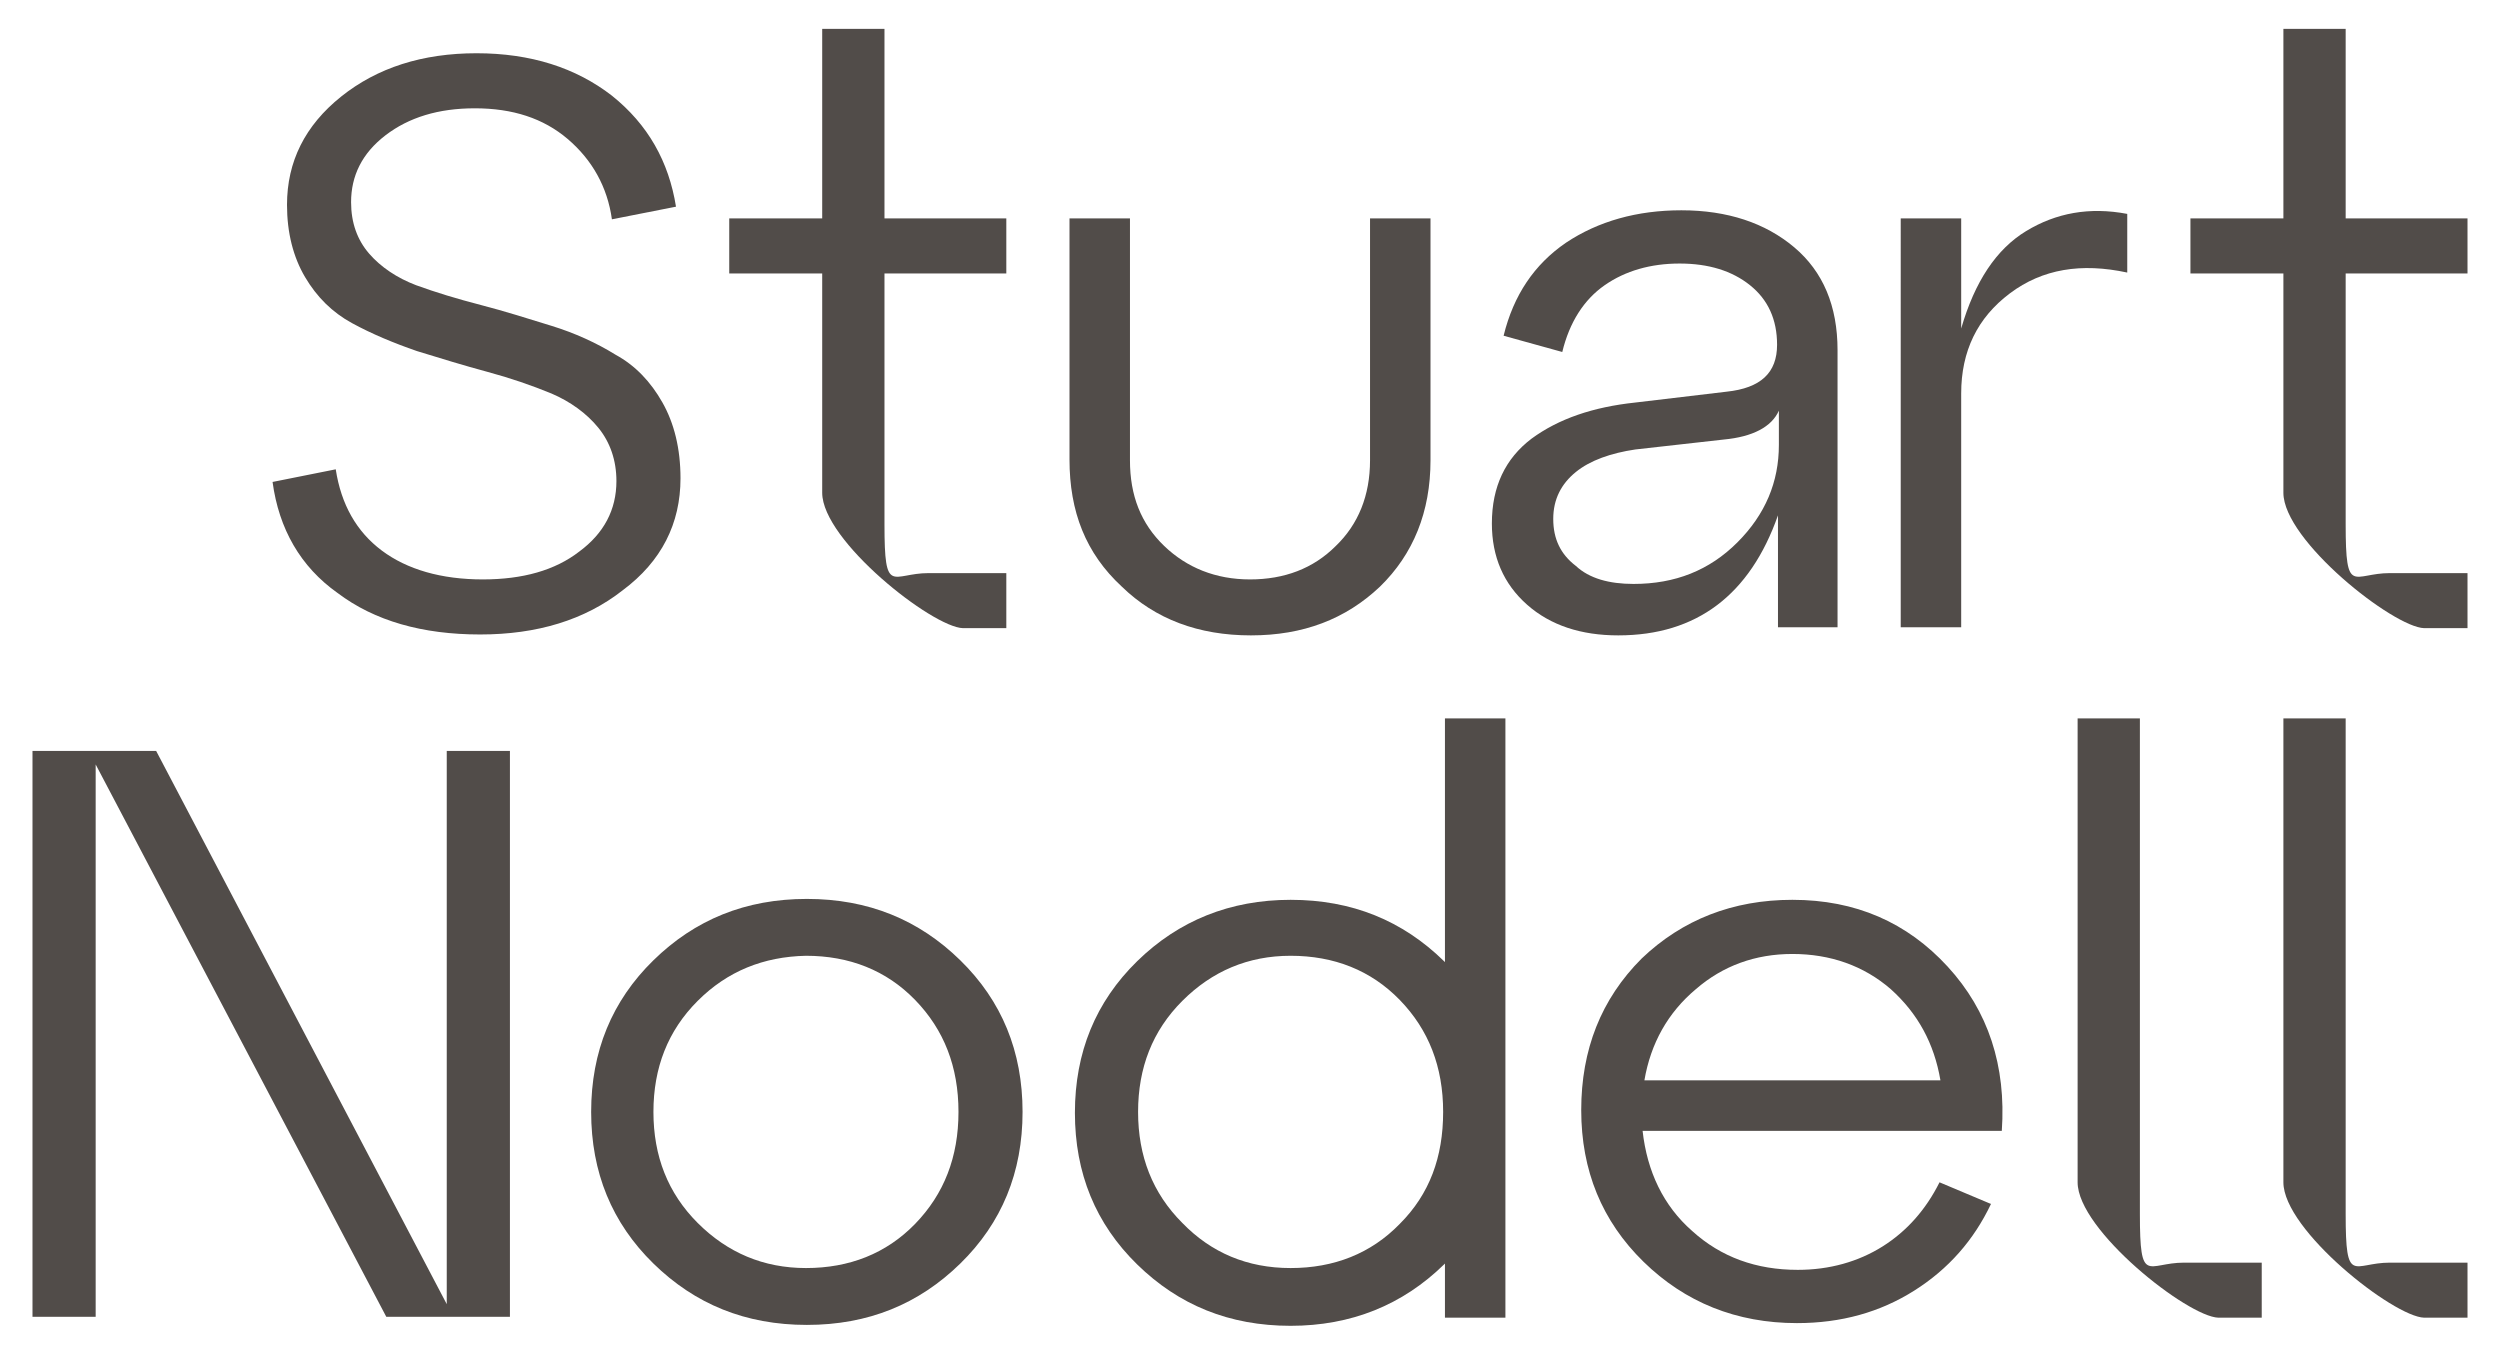 <?xml version="1.0" encoding="UTF-8"?> <svg xmlns="http://www.w3.org/2000/svg" xmlns:xlink="http://www.w3.org/1999/xlink" version="1.1" id="Layer_1" x="0px" y="0px" viewBox="0 0 277 150" style="enable-background:new 0 0 277 150;" xml:space="preserve"> <style type="text/css"> .st0{fill:#514C49;} </style> <g> <g> <path class="st0" d="M30.2,53.4l7-1.4c0.6,3.9,2.3,6.9,5.1,9c2.8,2.1,6.6,3.2,11.2,3.2c4.4,0,8-1,10.7-3.1c2.7-2,4.1-4.6,4.1-7.8 c0-2.3-0.7-4.3-2-5.9s-3.1-2.9-5.2-3.8c-2.2-0.9-4.5-1.7-7.1-2.4c-2.6-0.7-5.2-1.5-7.8-2.3c-2.6-0.9-5-1.9-7.2-3.1 c-2.2-1.2-3.9-2.9-5.2-5.1c-1.3-2.2-2-4.9-2-8c0-4.8,2-8.8,6-12s9-4.8,15-4.8s11,1.6,15,4.7c4,3.2,6.3,7.3,7.1,12.3l-7.1,1.4 c-0.5-3.6-2.2-6.6-4.9-8.9c-2.7-2.3-6.1-3.4-10.3-3.4c-4,0-7.3,1-9.9,3c-2.6,2-3.8,4.5-3.8,7.4c0,2.3,0.7,4.2,2,5.7 c1.3,1.5,3.1,2.7,5.2,3.5c2.2,0.8,4.5,1.5,7.2,2.2s5.2,1.5,7.8,2.3s5,1.9,7.1,3.2c2.2,1.2,3.9,3,5.2,5.3c1.3,2.3,2,5.1,2,8.4 c0,5-2.1,9.2-6.4,12.4c-4.2,3.3-9.5,4.9-15.8,4.9c-6.4,0-11.7-1.5-15.8-4.6C33.3,62.8,30.9,58.6,30.2,53.4z"></path> <path class="st0" d="M118.5,50.9V24.2h6.7v26.8c0,3.9,1.2,7,3.8,9.5c2.5,2.4,5.7,3.7,9.5,3.7c3.8,0,7-1.2,9.5-3.7 c2.5-2.4,3.8-5.6,3.8-9.5V24.2h6.7v26.8c0,5.7-1.9,10.4-5.6,14c-3.8,3.6-8.5,5.4-14.3,5.4c-5.8,0-10.6-1.8-14.3-5.4 C120.3,61.3,118.5,56.7,118.5,50.9z"></path> <path class="st0" d="M186.3,23.3c5.1,0,9.3,1.4,12.5,4.1c3.2,2.7,4.8,6.5,4.8,11.4v30.7H197V57.1c-3.1,8.8-9,13.3-17.7,13.3 c-4.1,0-7.5-1.1-10.1-3.4c-2.6-2.3-3.9-5.3-3.9-9c0-4.1,1.5-7.2,4.4-9.4c3-2.2,6.8-3.5,11.5-4l10.1-1.2c3.8-0.4,5.6-2.1,5.6-5.2 c0-2.8-1-5-3-6.6c-2-1.6-4.6-2.4-7.8-2.4s-6,0.8-8.3,2.4c-2.3,1.6-3.9,4.1-4.7,7.4l-6.5-1.8c1.1-4.5,3.4-7.9,6.9-10.3 C177.1,24.5,181.4,23.3,186.3,23.3z M181,64.7c4.6,0,8.4-1.5,11.5-4.6c3.1-3.1,4.6-6.7,4.6-10.8v-3.8c-0.8,1.8-2.9,2.9-6.1,3.2 l-9.8,1.1c-2.7,0.4-5,1.2-6.6,2.5s-2.5,3-2.5,5.2c0,2.2,0.8,3.9,2.5,5.2C176.1,64.1,178.3,64.7,181,64.7z"></path> <path class="st0" d="M217.3,24.2v12.2c1.5-5.2,3.9-8.8,7.2-10.8c3.3-2,7-2.7,11.2-1.9v6.5c-5.1-1.1-9.4-0.4-13,2.3 s-5.4,6.4-5.4,11.1v25.9h-6.7V24.2H217.3z"></path> <path class="st0" d="M91.1,54.6V30.3H80.8v-6.1h10.3v-21H98v21h13.5v6.1H98v27.8c0,8,0.8,5.4,4.9,5.4h8.6v6.1h-4.8 C103.3,69.5,91.1,59.9,91.1,54.6z"></path> <path class="st0" d="M253,54.6V30.3h-10.3v-6.1H253v-21h6.9v21h13.5v6.1h-13.5v27.8c0,8,0.8,5.4,4.9,5.4h8.6v6.1h-4.8 C265.2,69.5,253,59.9,253,54.6z"></path> </g> <g> <path class="st0" d="M49.5,144.5V83.2h7v62.7H42.8L10.6,84.7v61.2h-7V83.2h13.7L49.5,144.5z"></path> <path class="st0" d="M72.4,140c-4.6-4.5-6.9-10.1-6.9-16.8c0-6.7,2.3-12.3,6.9-16.8c4.6-4.5,10.2-6.8,17-6.8s12.4,2.3,17,6.8 c4.6,4.5,6.9,10.1,6.9,16.8c0,6.7-2.3,12.3-6.9,16.8c-4.6,4.5-10.2,6.8-17,6.8C82.6,146.8,77,144.5,72.4,140z M77.3,110.9 c-3.3,3.3-4.9,7.4-4.9,12.3c0,4.9,1.6,9,4.9,12.3c3.3,3.3,7.3,5,12,5c4.8,0,8.9-1.6,12.1-4.9c3.2-3.3,4.8-7.4,4.8-12.4 c0-5-1.6-9.1-4.8-12.4c-3.2-3.3-7.3-4.9-12.1-4.9C84.6,106,80.6,107.6,77.3,110.9z"></path> <path class="st0" d="M198.6,99.7c7,0,12.7,2.5,17.2,7.4c4.5,4.9,6.5,11,6,18.2H182c0.5,4.5,2.3,8.3,5.5,11.1 c3.2,2.9,7.1,4.3,11.7,4.3c3.5,0,6.7-0.9,9.4-2.6c2.7-1.7,4.8-4.1,6.3-7.1l5.7,2.4c-1.9,4-4.7,7.2-8.5,9.6 c-3.8,2.4-8.1,3.6-13,3.6c-6.7,0-12.4-2.3-17-6.8c-4.6-4.5-6.9-10.1-6.9-16.8c0-6.7,2.2-12.3,6.7-16.8 C186.4,101.9,192,99.7,198.6,99.7z M198.6,105.7c-4.1,0-7.7,1.3-10.7,3.9c-3.1,2.6-5,6-5.7,10.1H215c-0.7-4.1-2.5-7.4-5.5-10.1 C206.5,107,202.8,105.7,198.6,105.7z"></path> <path class="st0" d="M160.1,79.6v27c0,0-0.1-0.1-0.1-0.1c-4.6-4.5-10.2-6.8-17-6.8c-6.7,0-12.4,2.3-17,6.8 c-4.6,4.5-6.9,10.1-6.9,16.8c0,6.7,2.3,12.3,6.9,16.8c4.6,4.5,10.2,6.8,17,6.8c6.7,0,12.4-2.3,17-6.8c0,0,0.1-0.1,0.1-0.1v6h6.7 V79.6H160.1z M155.1,135.6c-3.2,3.3-7.3,4.9-12.1,4.9c-4.8,0-8.8-1.7-12-5c-3.3-3.3-4.9-7.4-4.9-12.3s1.6-9,4.9-12.3 c3.3-3.3,7.3-5,12-5c4.8,0,8.9,1.6,12.1,4.9c3.2,3.3,4.8,7.4,4.8,12.4S158.4,132.3,155.1,135.6z"></path> <path class="st0" d="M230.2,131V79.6h6.9v54.9c0,8,0.8,5.4,4.9,5.4h8.6v6.1h-4.8C242.4,145.9,230.2,136.3,230.2,131z"></path> <path class="st0" d="M253,131V79.6h6.9v54.9c0,8,0.8,5.4,4.9,5.4h8.6v6.1h-4.8C265.2,145.9,253,136.3,253,131z"></path> </g> </g> </svg> 